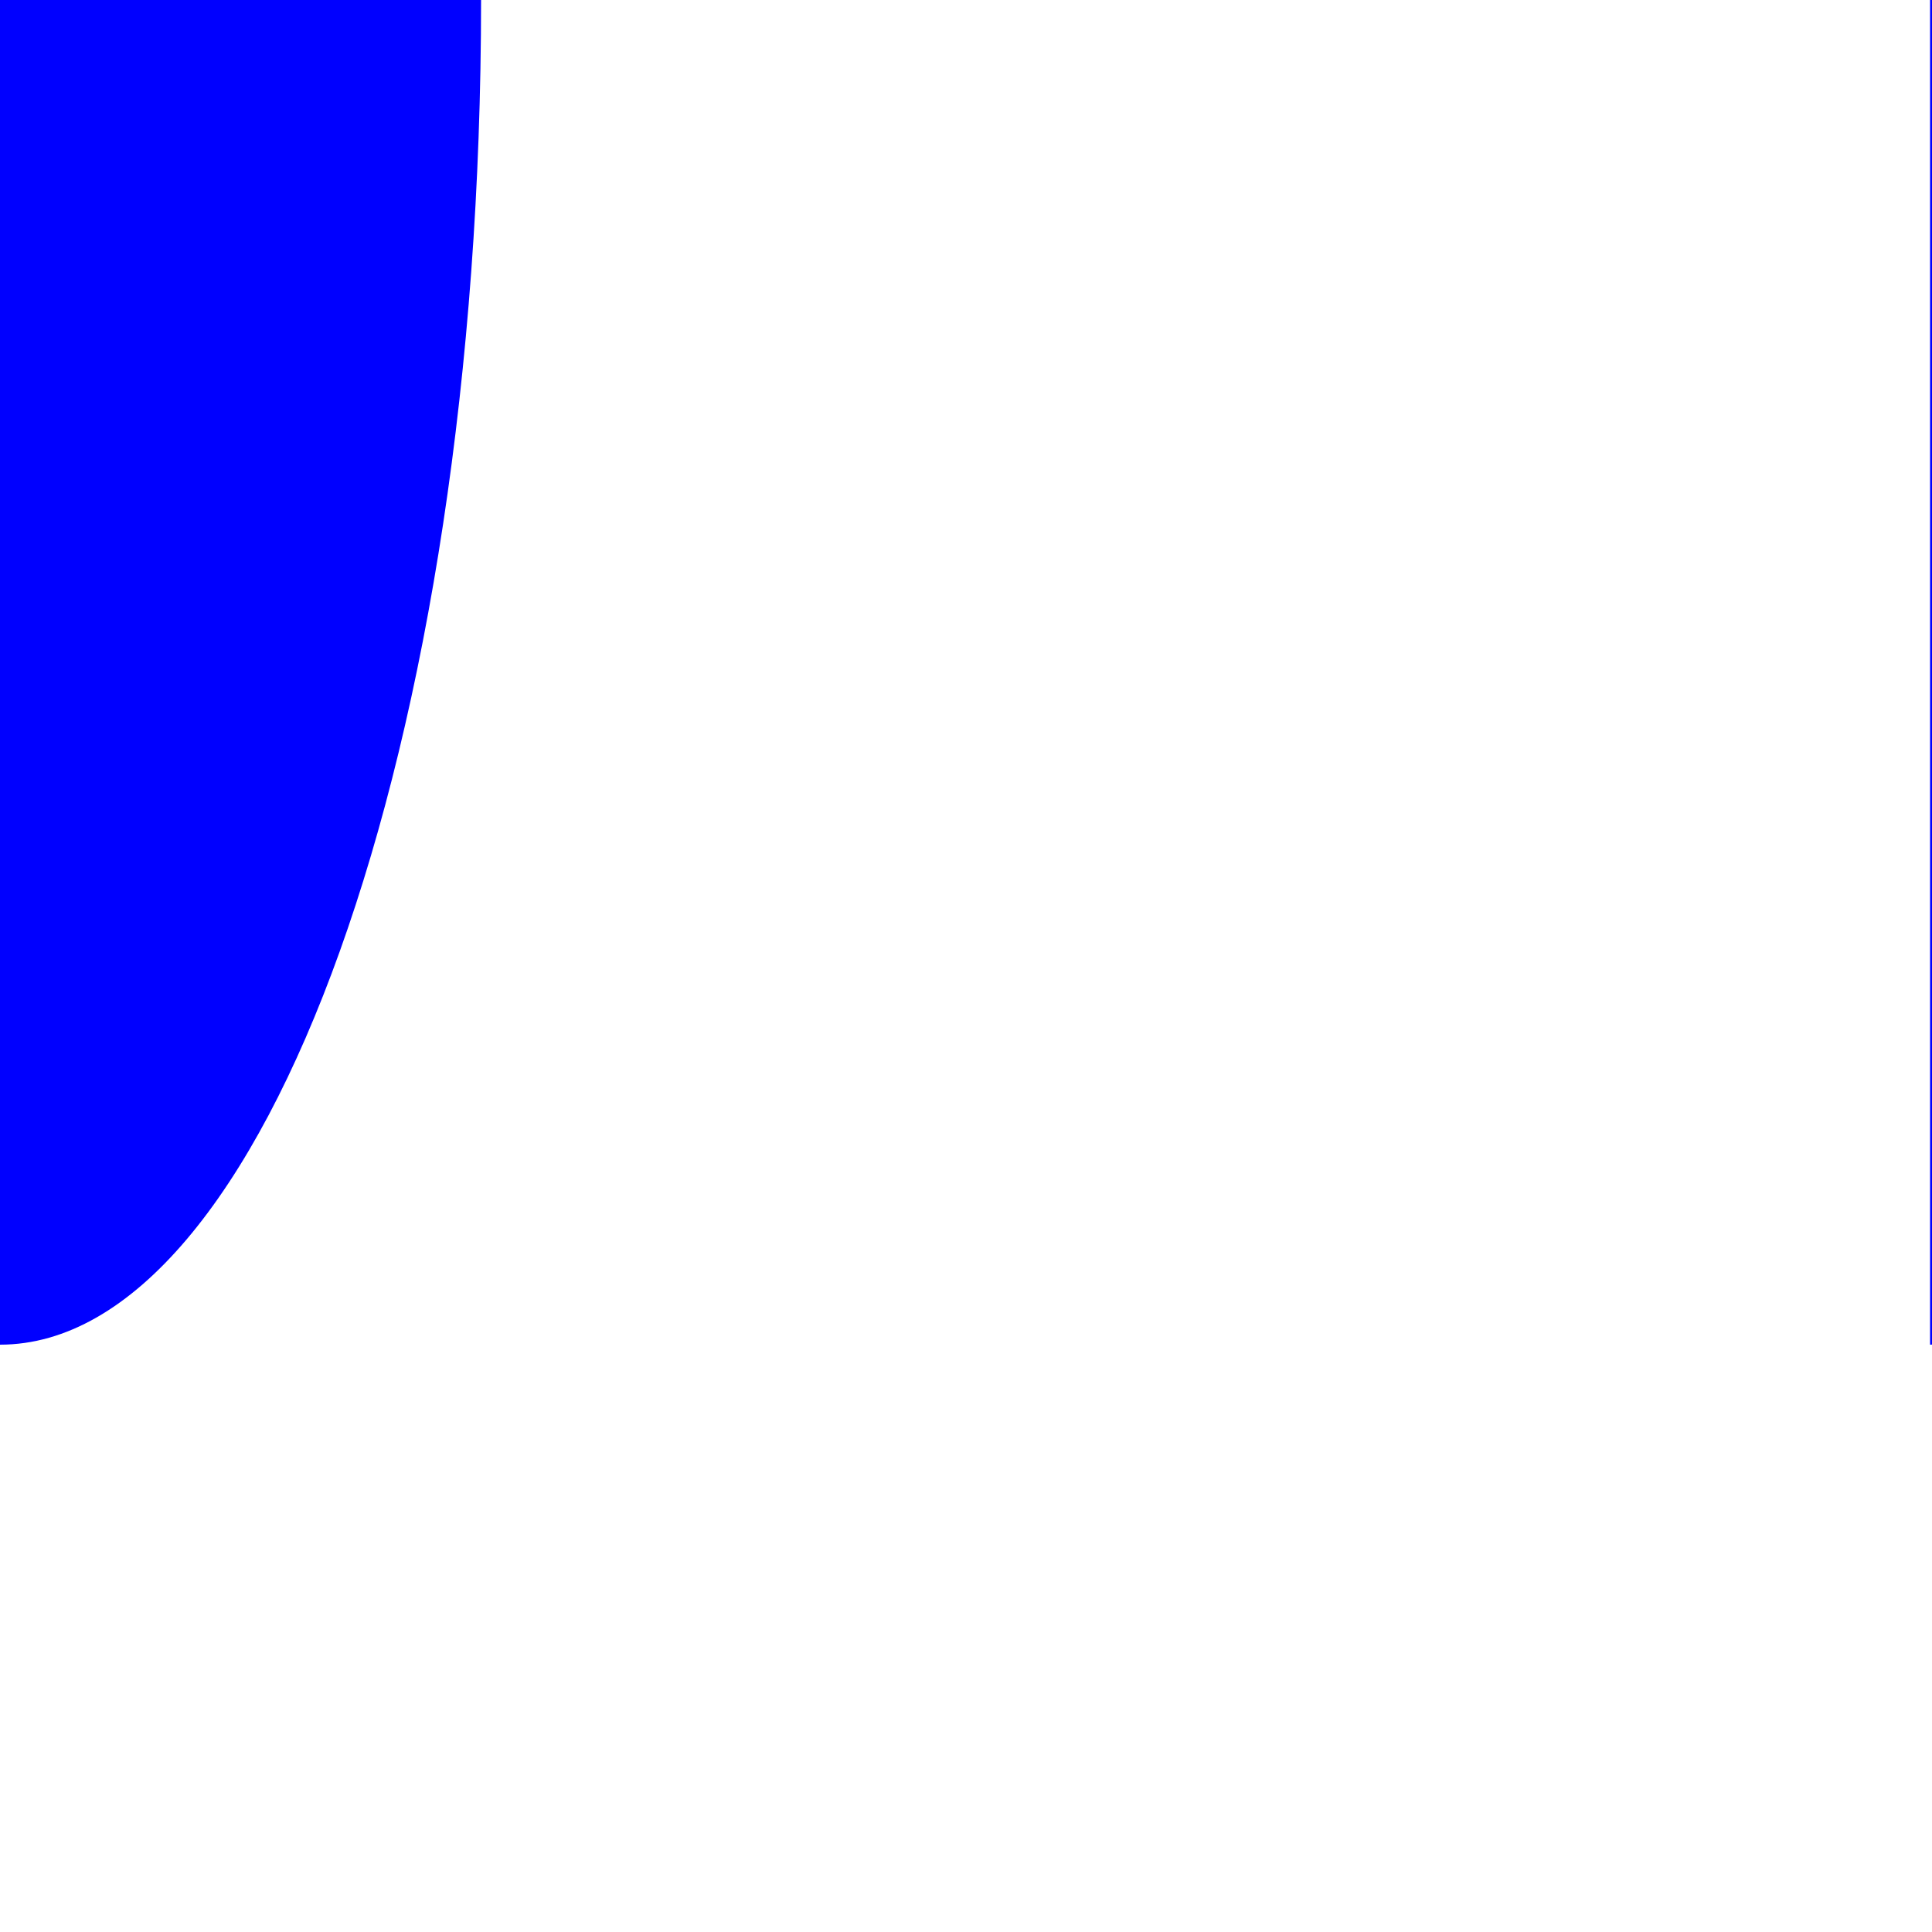 <?xml version="1.0" encoding="UTF-8"?><svg id="Layer_1" xmlns="http://www.w3.org/2000/svg" viewBox="0 0 10 10"><defs><style>.cls-1{fill:blue;}</style></defs><path class="cls-1" d="M0,6.96c1.37,0,2.49-3.11,2.49-6.96H0V6.96Z"/><path class="cls-1" d="M9.99,6.96c.62,0,1.12-3.11,1.12-6.96h-1.12V6.96Z"/></svg>